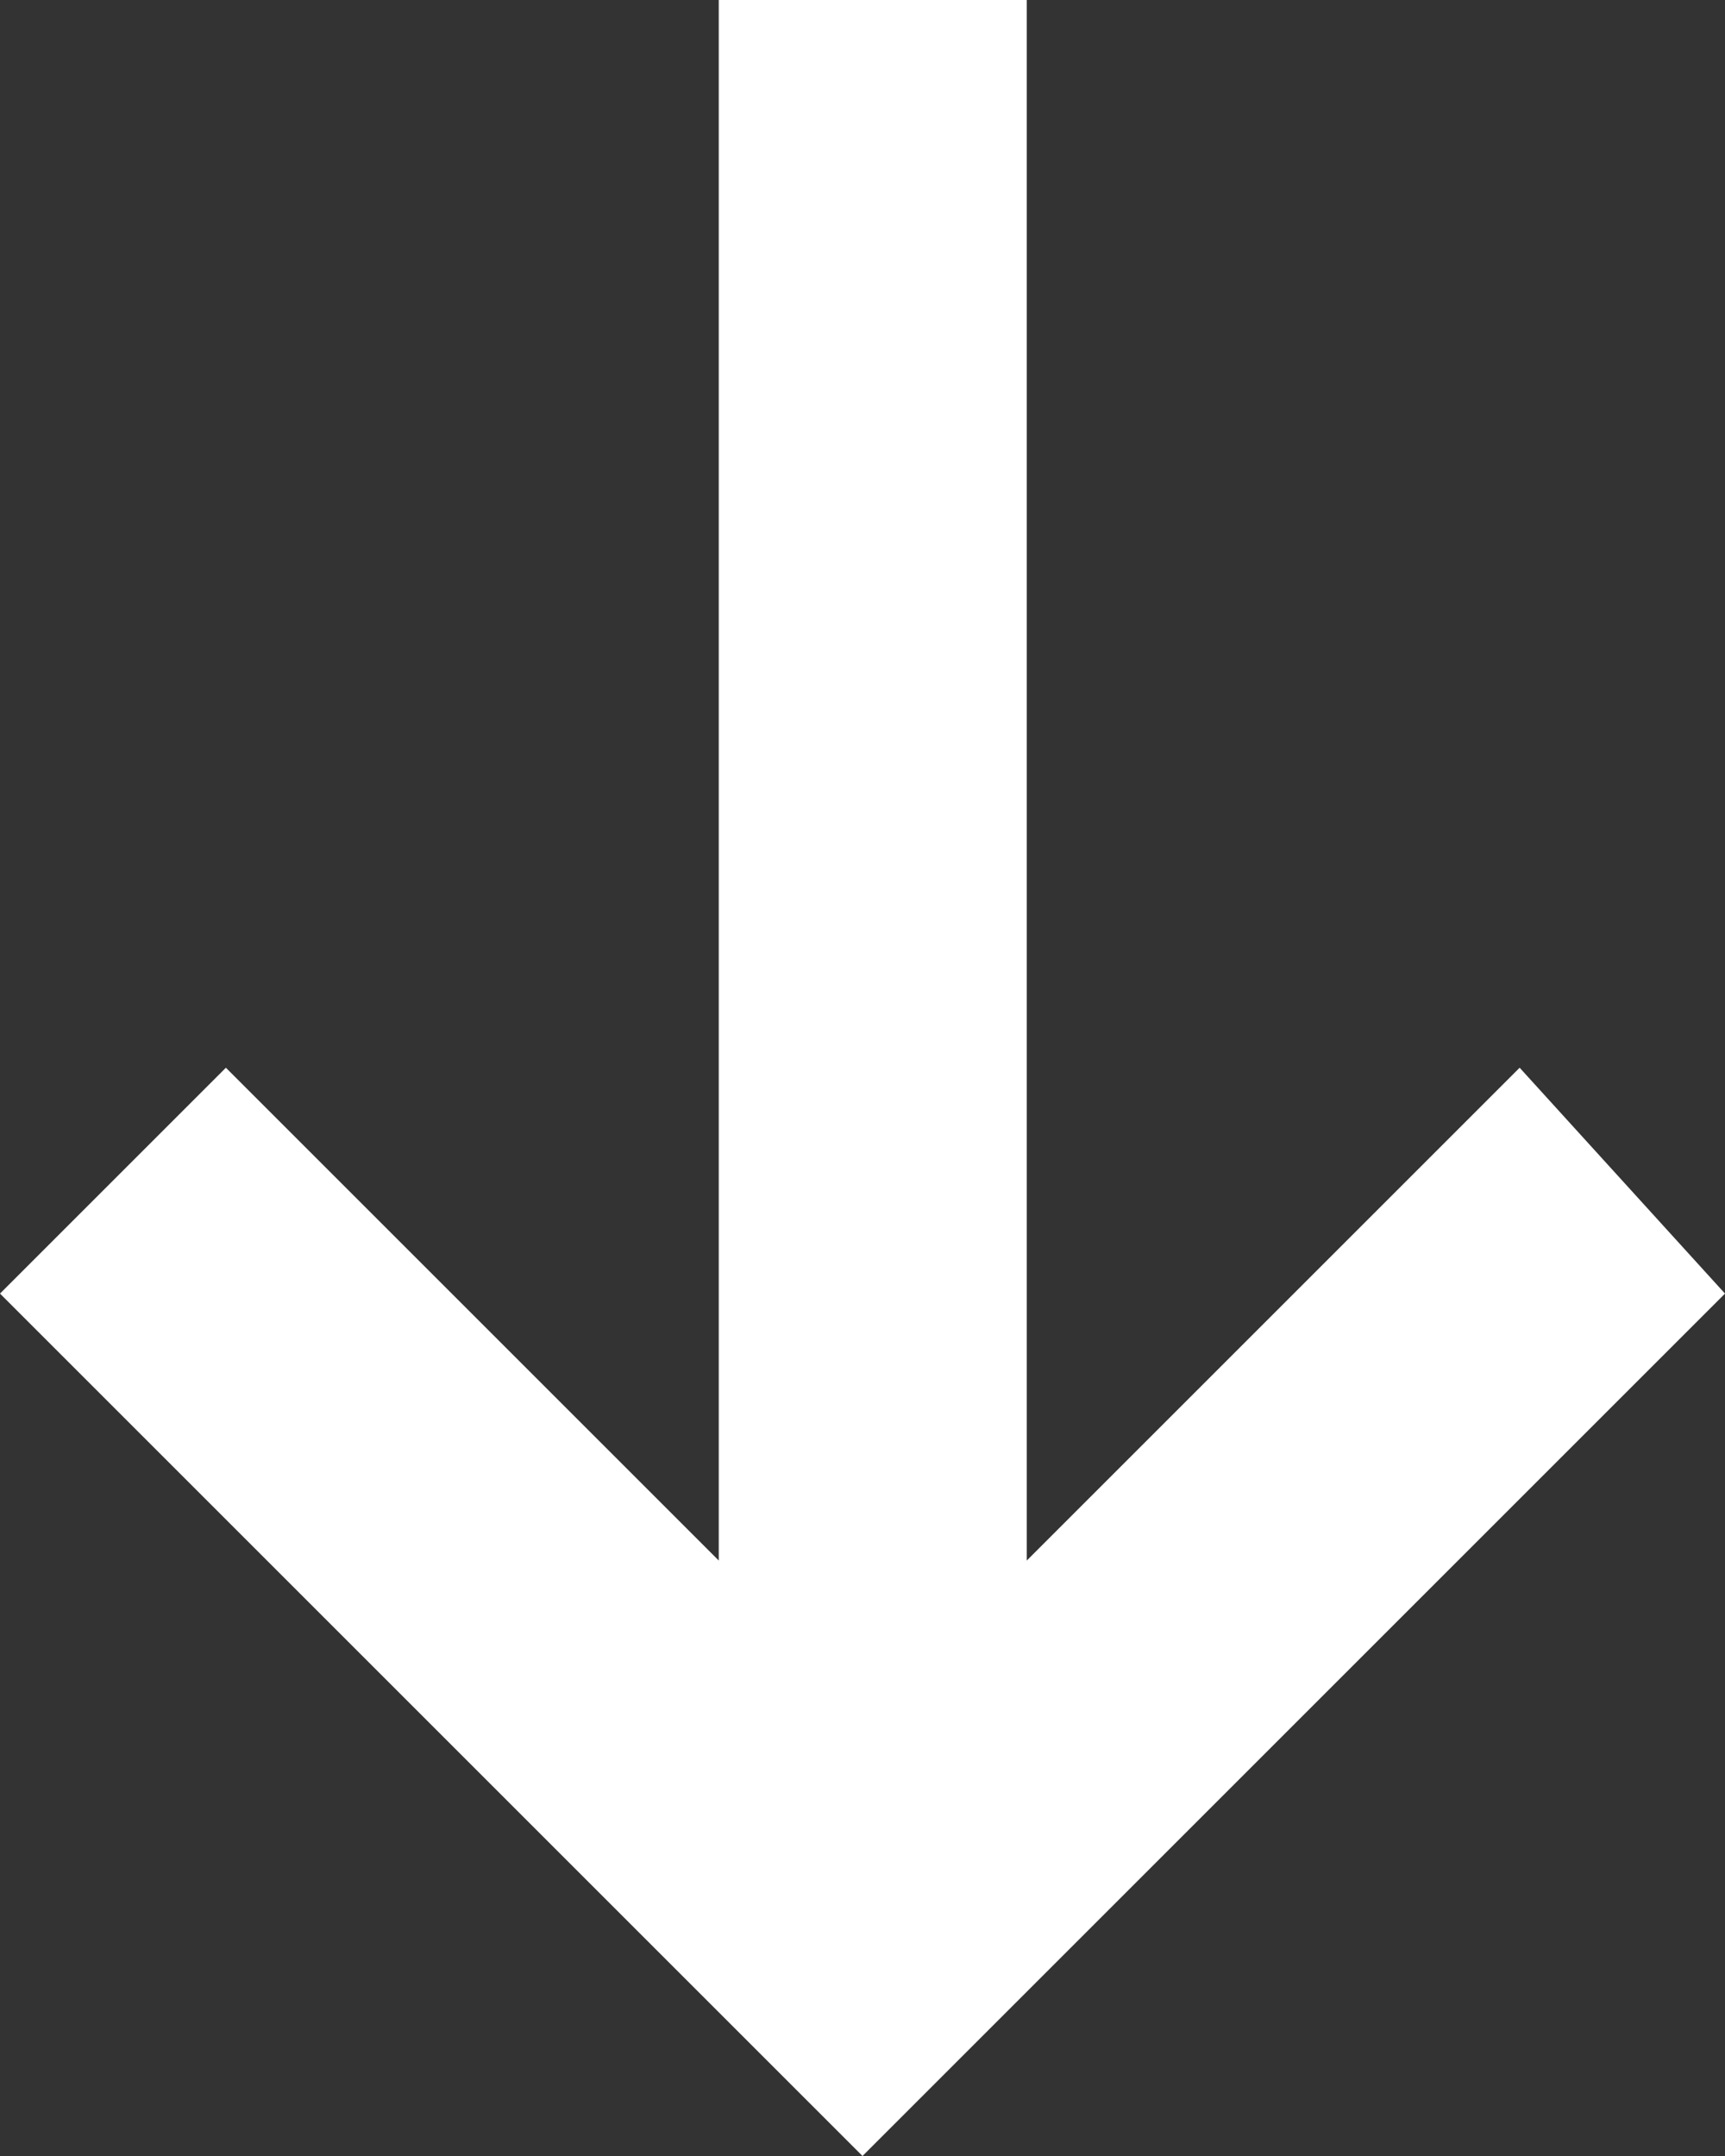 <svg xmlns="http://www.w3.org/2000/svg" xmlns:xlink="http://www.w3.org/1999/xlink" version="1.1" id="Layer_1" x="0px" y="0px" style="enable-background:new 0 0 8.4 10.5;" xml:space="preserve" viewBox="0 0 8.4 10.5">
<rect x="0" y="0" width="8.4" height="10.5" fill="#333333" stroke="none"/>
<style type="text/css">
	.st0{fill:#FFFFFF;}
</style>
<path class="st0" d="M8.4,6.3L7.4,5.2L5,7.6L5,0L3.5,0l0,7.6L1.1,5.2L0,6.3l4.2,4.2L8.4,6.3z"/>
</svg>